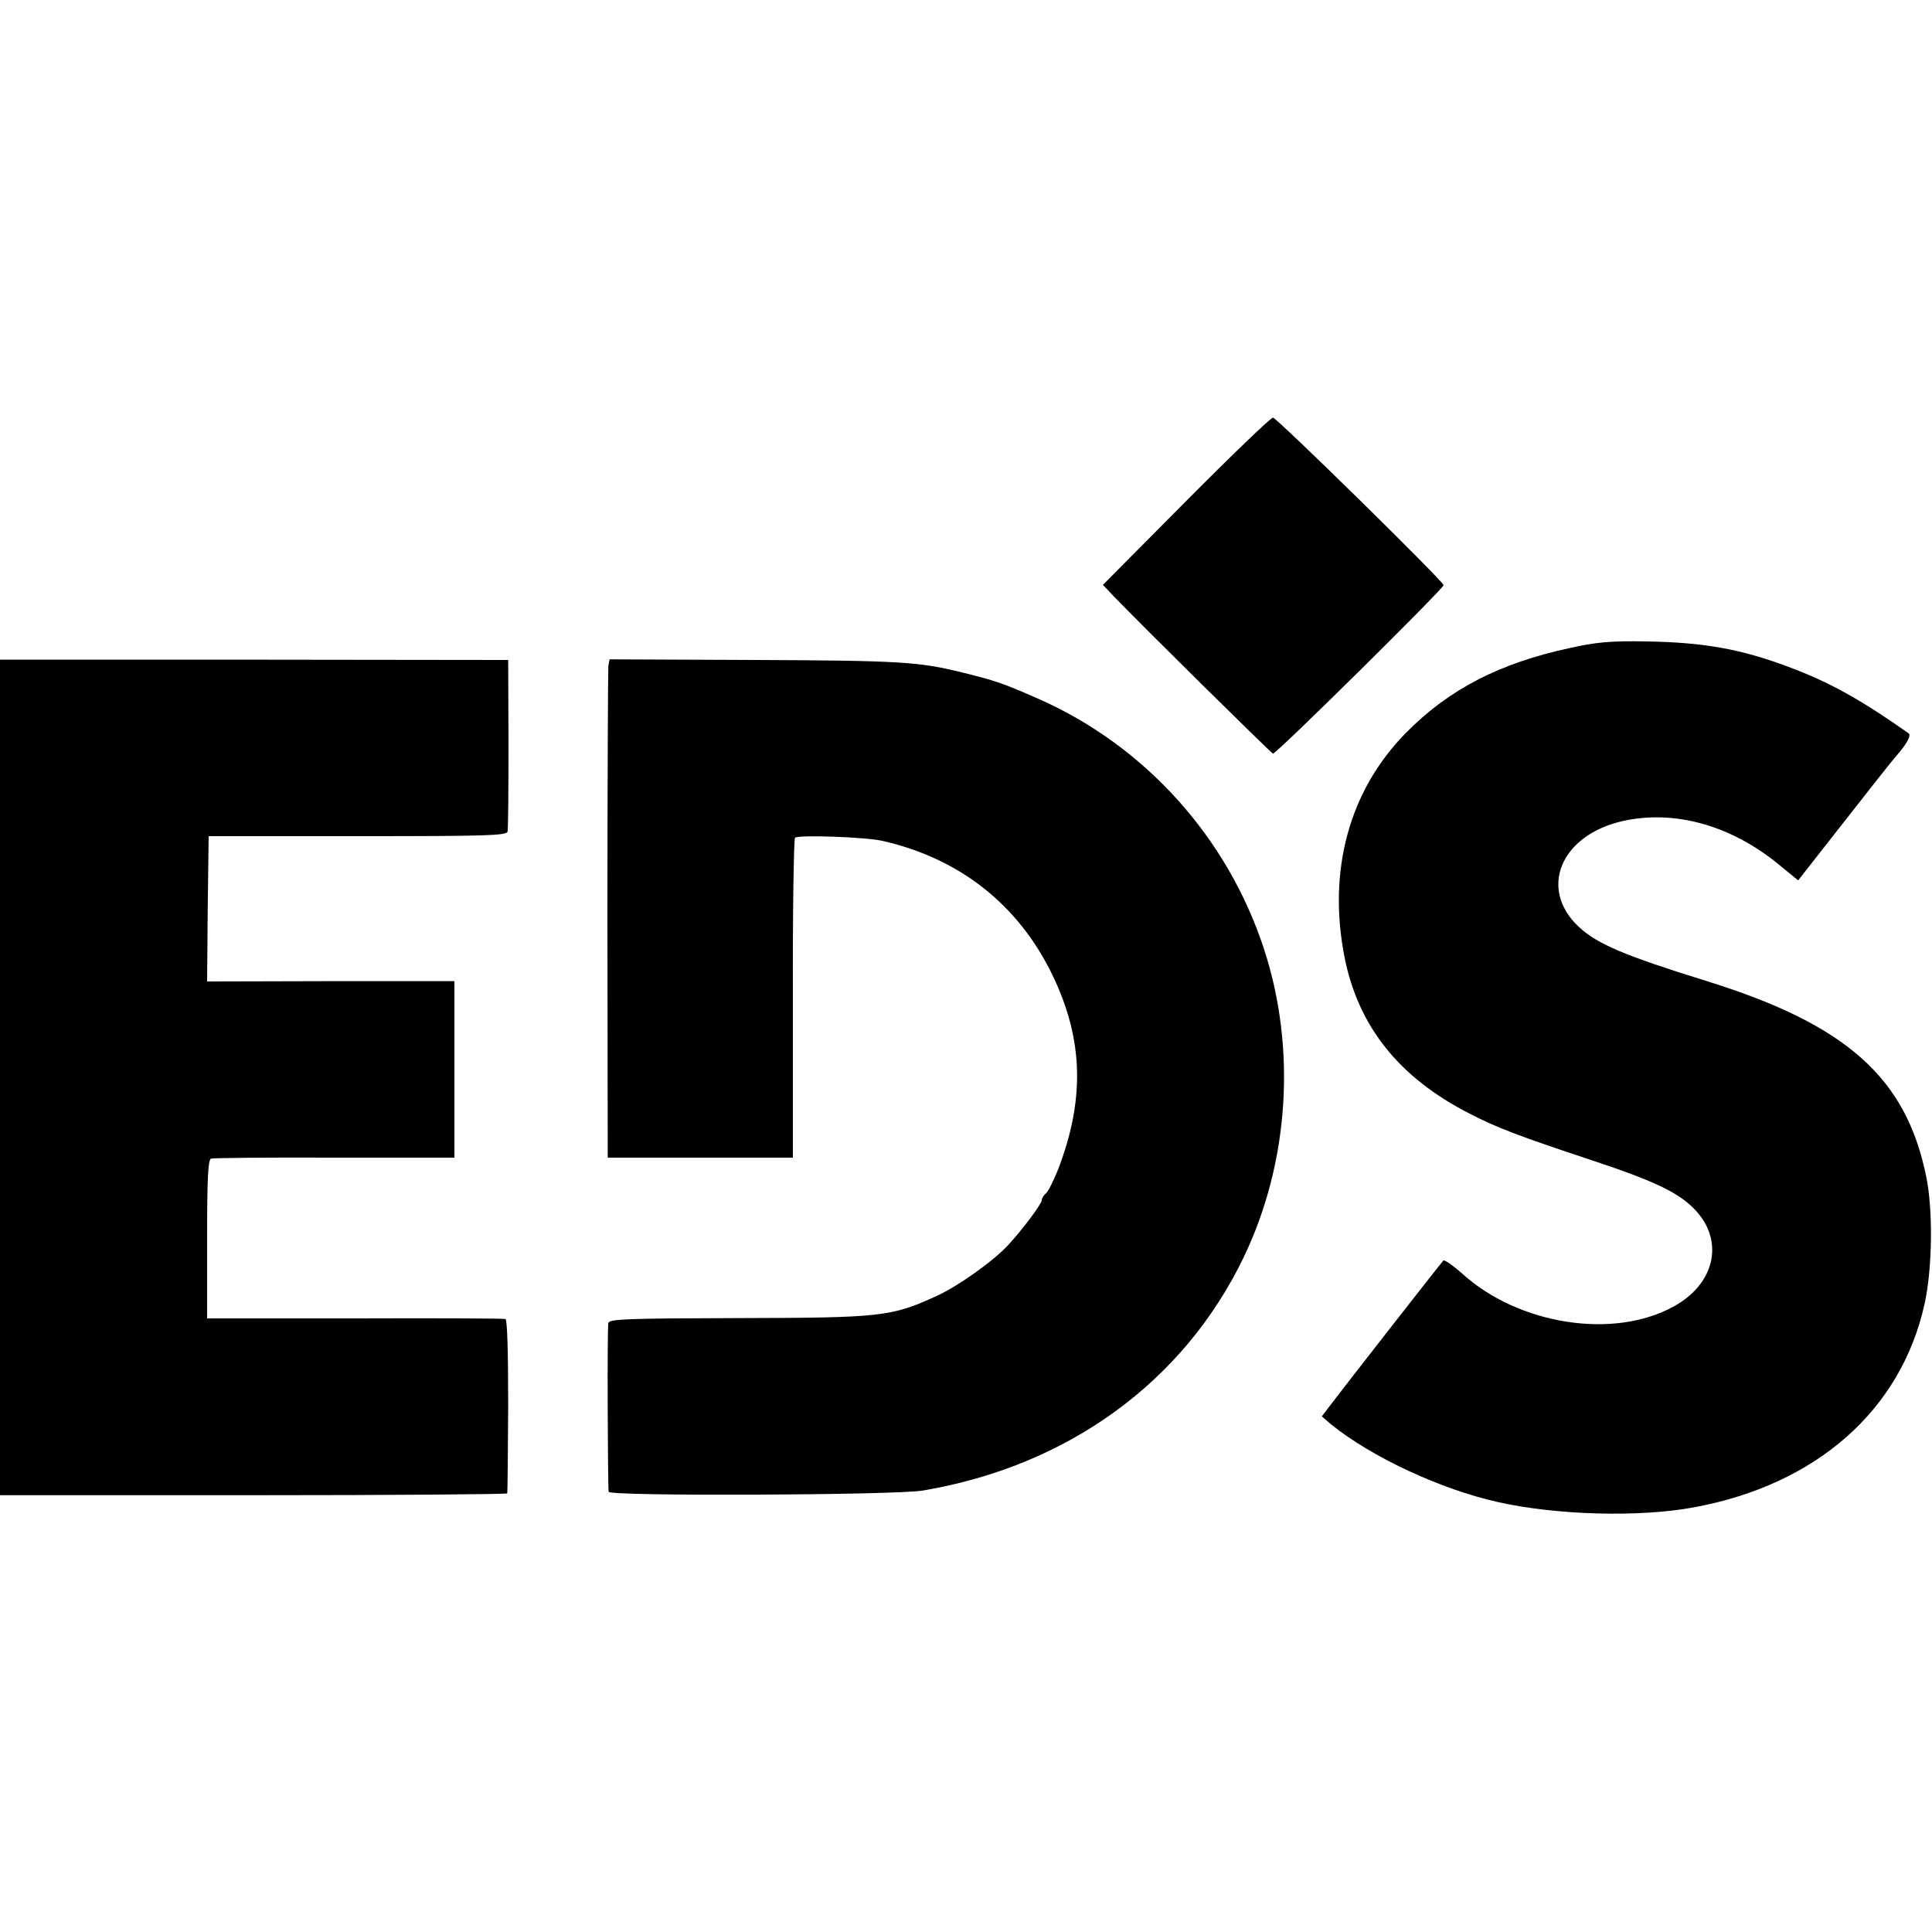 <?xml version="1.0" standalone="no"?>
<!DOCTYPE svg PUBLIC "-//W3C//DTD SVG 20010904//EN"
 "http://www.w3.org/TR/2001/REC-SVG-20010904/DTD/svg10.dtd">
<svg version="1.0" xmlns="http://www.w3.org/2000/svg"
 width="625pt" height="625pt" viewBox="0 0 625 625"
 preserveAspectRatio="xMidYMid meet">
<g transform="translate(0,625) scale(0.1,-0.1)"
fill="#000000" stroke="none">
<path d="M3836 4628 l-268 -270 33 -35 c104 -108 510 -508 517 -511 9 -3 552
534 552 545 0 12 -541 543 -552 542 -7 0 -134 -122 -282 -271z"/>
<path d="M5080 4154 c-229 -49 -393 -134 -532 -275 -184 -187 -254 -446 -198
-728 45 -223 177 -388 405 -504 87 -45 161 -73 387 -148 206 -68 285 -105 339
-160 98 -100 69 -241 -66 -315 -194 -108 -502 -60 -685 106 -30 27 -58 46 -61
42 -10 -11 -332 -423 -364 -466 l-29 -38 29 -25 c132 -107 356 -211 540 -252
191 -43 460 -50 636 -17 395 73 669 314 745 658 25 112 28 304 5 413 -65 319
-258 490 -706 630 -271 84 -358 121 -418 177 -131 123 -58 297 143 342 166 37
347 -13 501 -138 l66 -54 149 190 c82 105 157 200 168 212 35 40 50 68 40 74
-161 113 -258 166 -389 215 -155 58 -275 79 -460 82 -113 2 -160 -2 -245 -21z"/>
<path d="M0 2765 l0 -1352 820 0 c451 0 820 3 821 6 1 3 2 131 3 283 0 178 -3
279 -9 281 -5 2 -225 3 -487 2 l-478 0 0 256 c0 197 3 258 13 261 6 2 186 4
400 3 l387 0 0 285 0 286 -400 0 -400 -1 2 235 3 235 482 0 c422 0 482 2 485
15 2 8 3 137 3 285 l-1 270 -822 1 -822 0 0 -1351z"/>
<path d="M1968 4096 c-1 -12 -3 -374 -3 -806 l1 -785 299 0 300 0 0 515 c-1
283 3 517 7 520 13 10 229 2 282 -10 251 -57 441 -207 551 -435 100 -208 105
-401 18 -628 -15 -37 -32 -72 -40 -78 -7 -6 -13 -16 -13 -22 0 -11 -60 -92
-107 -143 -46 -51 -162 -134 -232 -166 -148 -68 -181 -71 -643 -72 -362 -1
-417 -3 -420 -16 -4 -13 -2 -517 1 -546 1 -15 927 -11 1016 4 469 79 843 351
1037 752 148 306 173 676 67 1000 -118 361 -385 657 -729 809 -114 50 -136 58
-245 85 -141 35 -200 39 -672 41 l-471 2 -4 -21z"/>
</g>
</svg>
